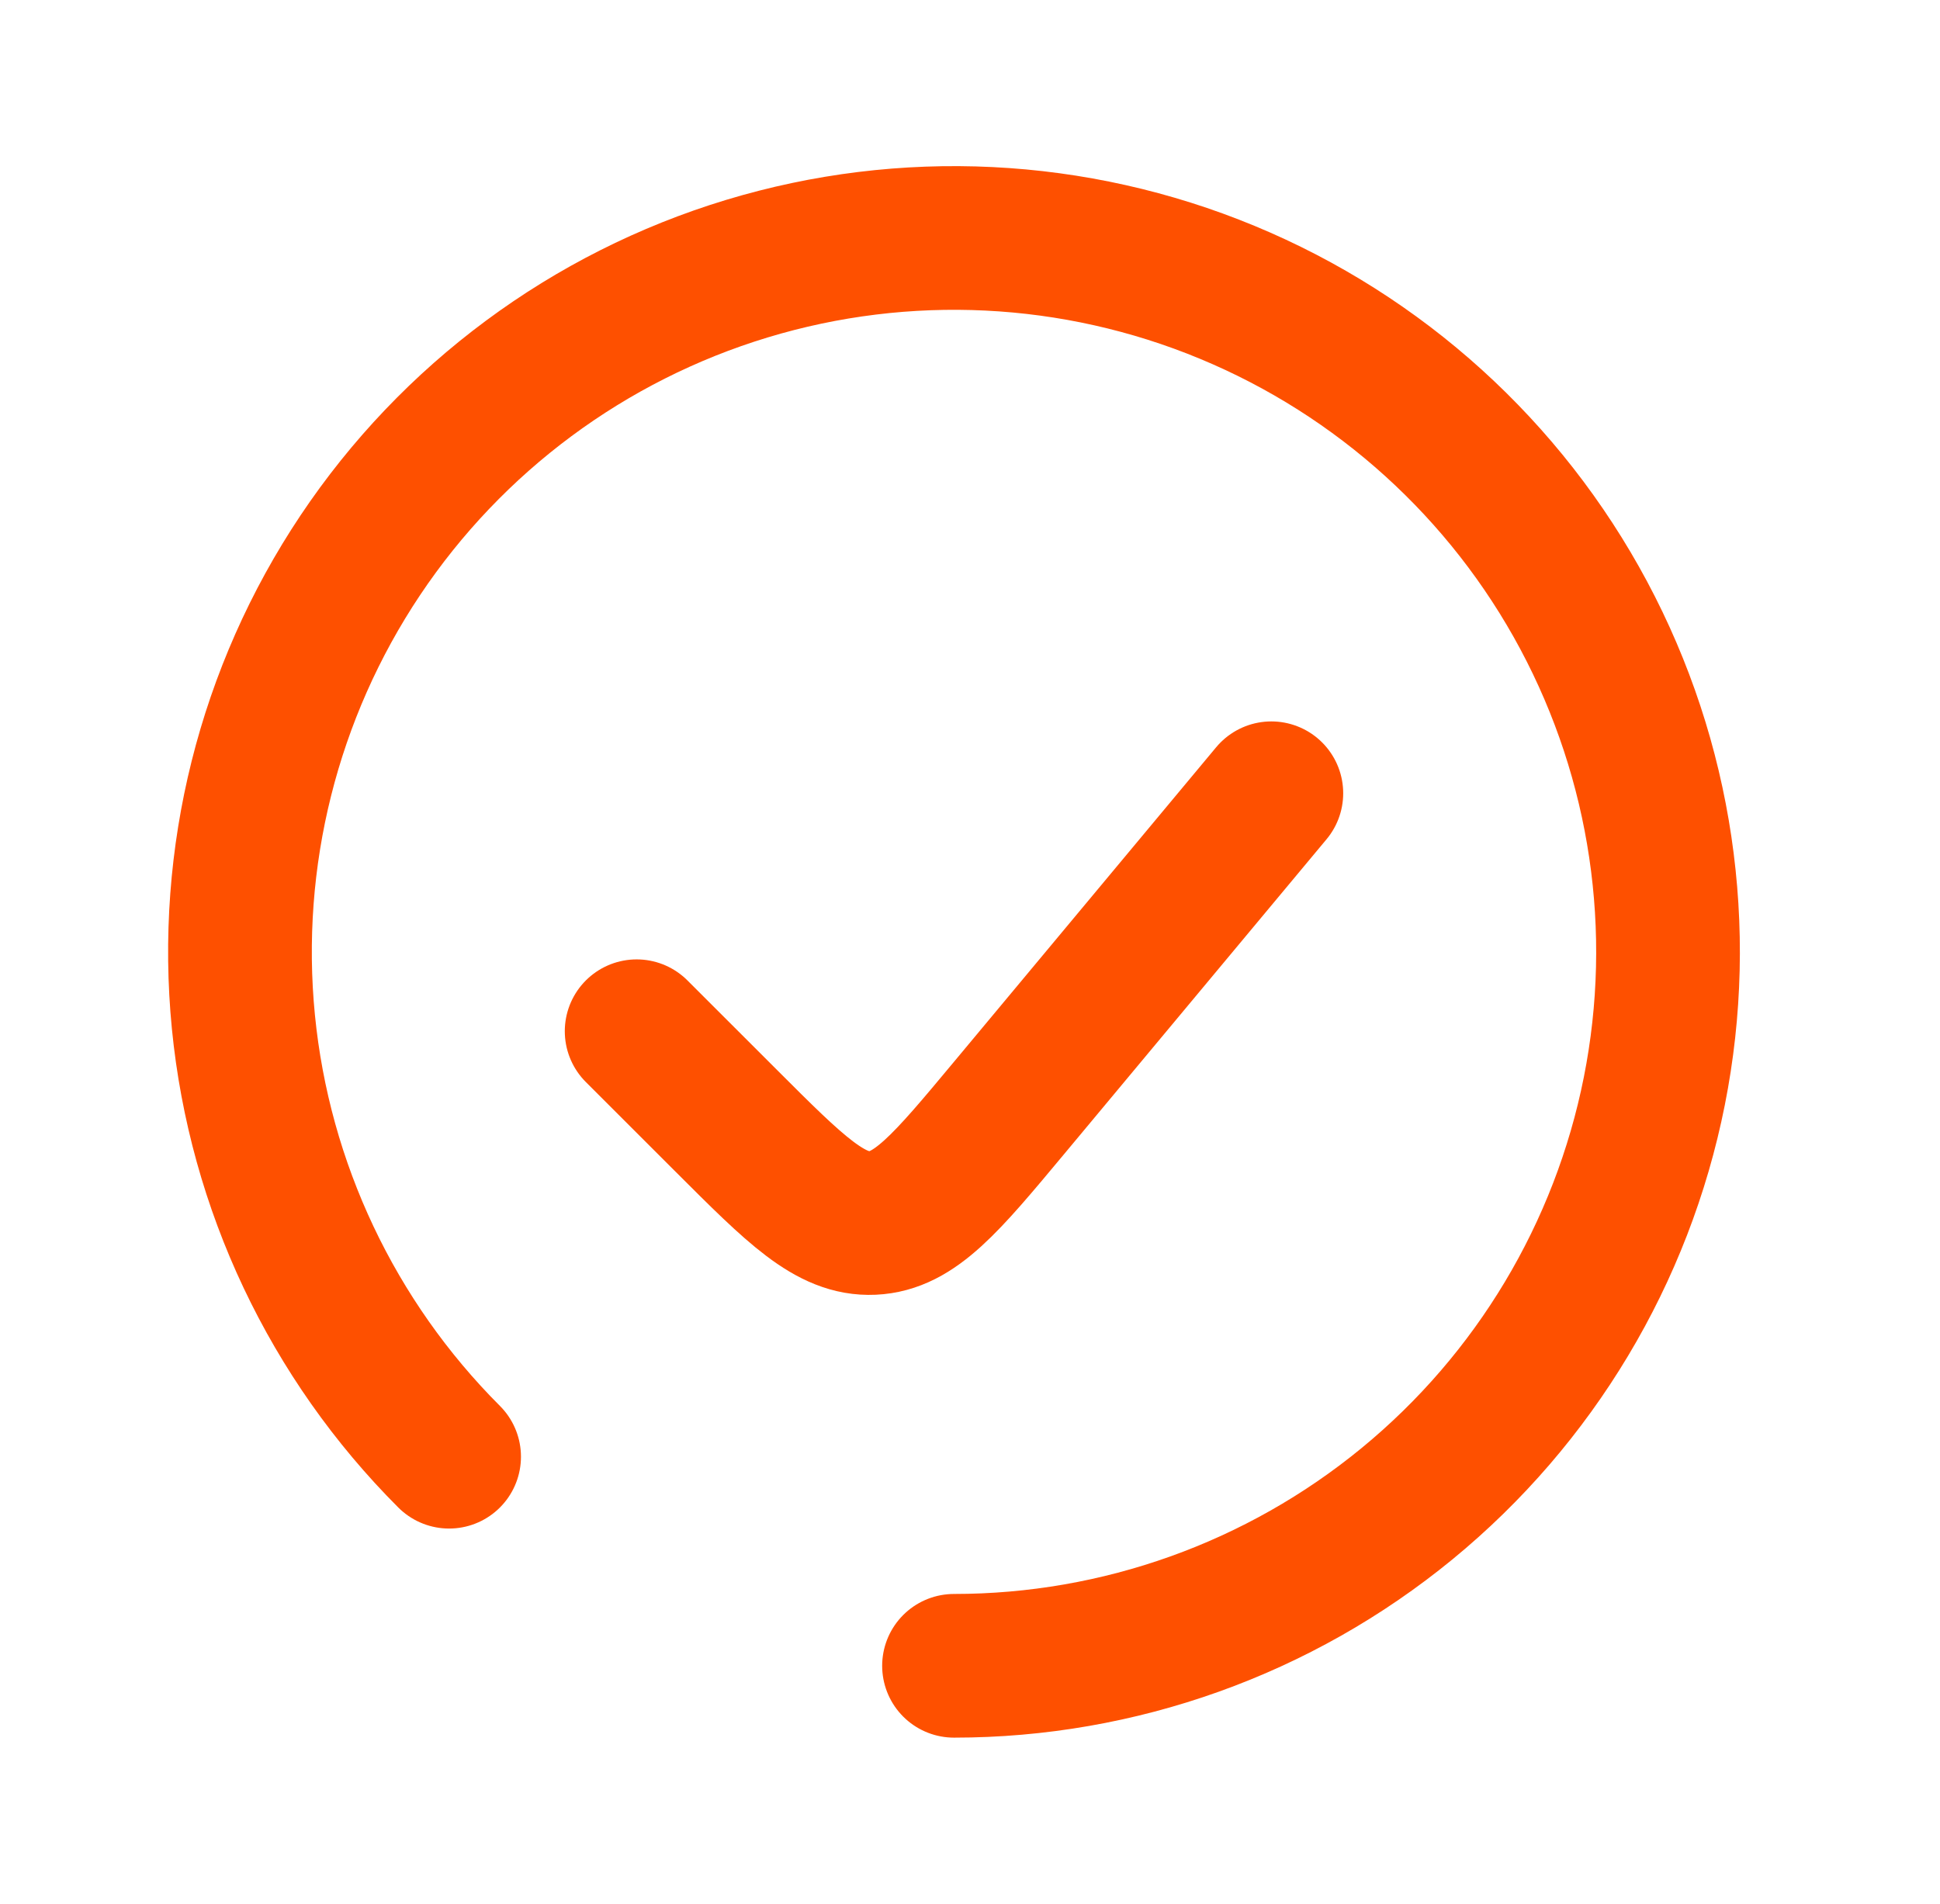 <?xml version="1.0" encoding="UTF-8"?> <svg xmlns="http://www.w3.org/2000/svg" width="54" height="53" viewBox="0 0 54 53" fill="none"> <path d="M26.555 46.375C31.153 46.375 35.609 44.781 39.163 41.864C42.718 38.947 45.151 34.887 46.048 30.377C46.945 25.868 46.25 21.186 44.083 17.131C41.915 13.076 38.409 9.898 34.16 8.138C29.912 6.378 25.186 6.146 20.785 7.481C16.385 8.816 12.584 11.635 10.029 15.458C7.475 19.281 6.325 23.872 6.775 28.448C7.226 33.024 9.25 37.302 12.501 40.554" stroke="#FE5000" stroke-width="4" stroke-linecap="round"></path> <path d="M35.388 22.084L28.085 30.847C26.337 32.945 25.463 33.994 24.288 34.047C23.113 34.1 22.148 33.135 20.217 31.204L17.721 28.709" stroke="#FE5000" stroke-width="4" stroke-linecap="round"></path> </svg> 